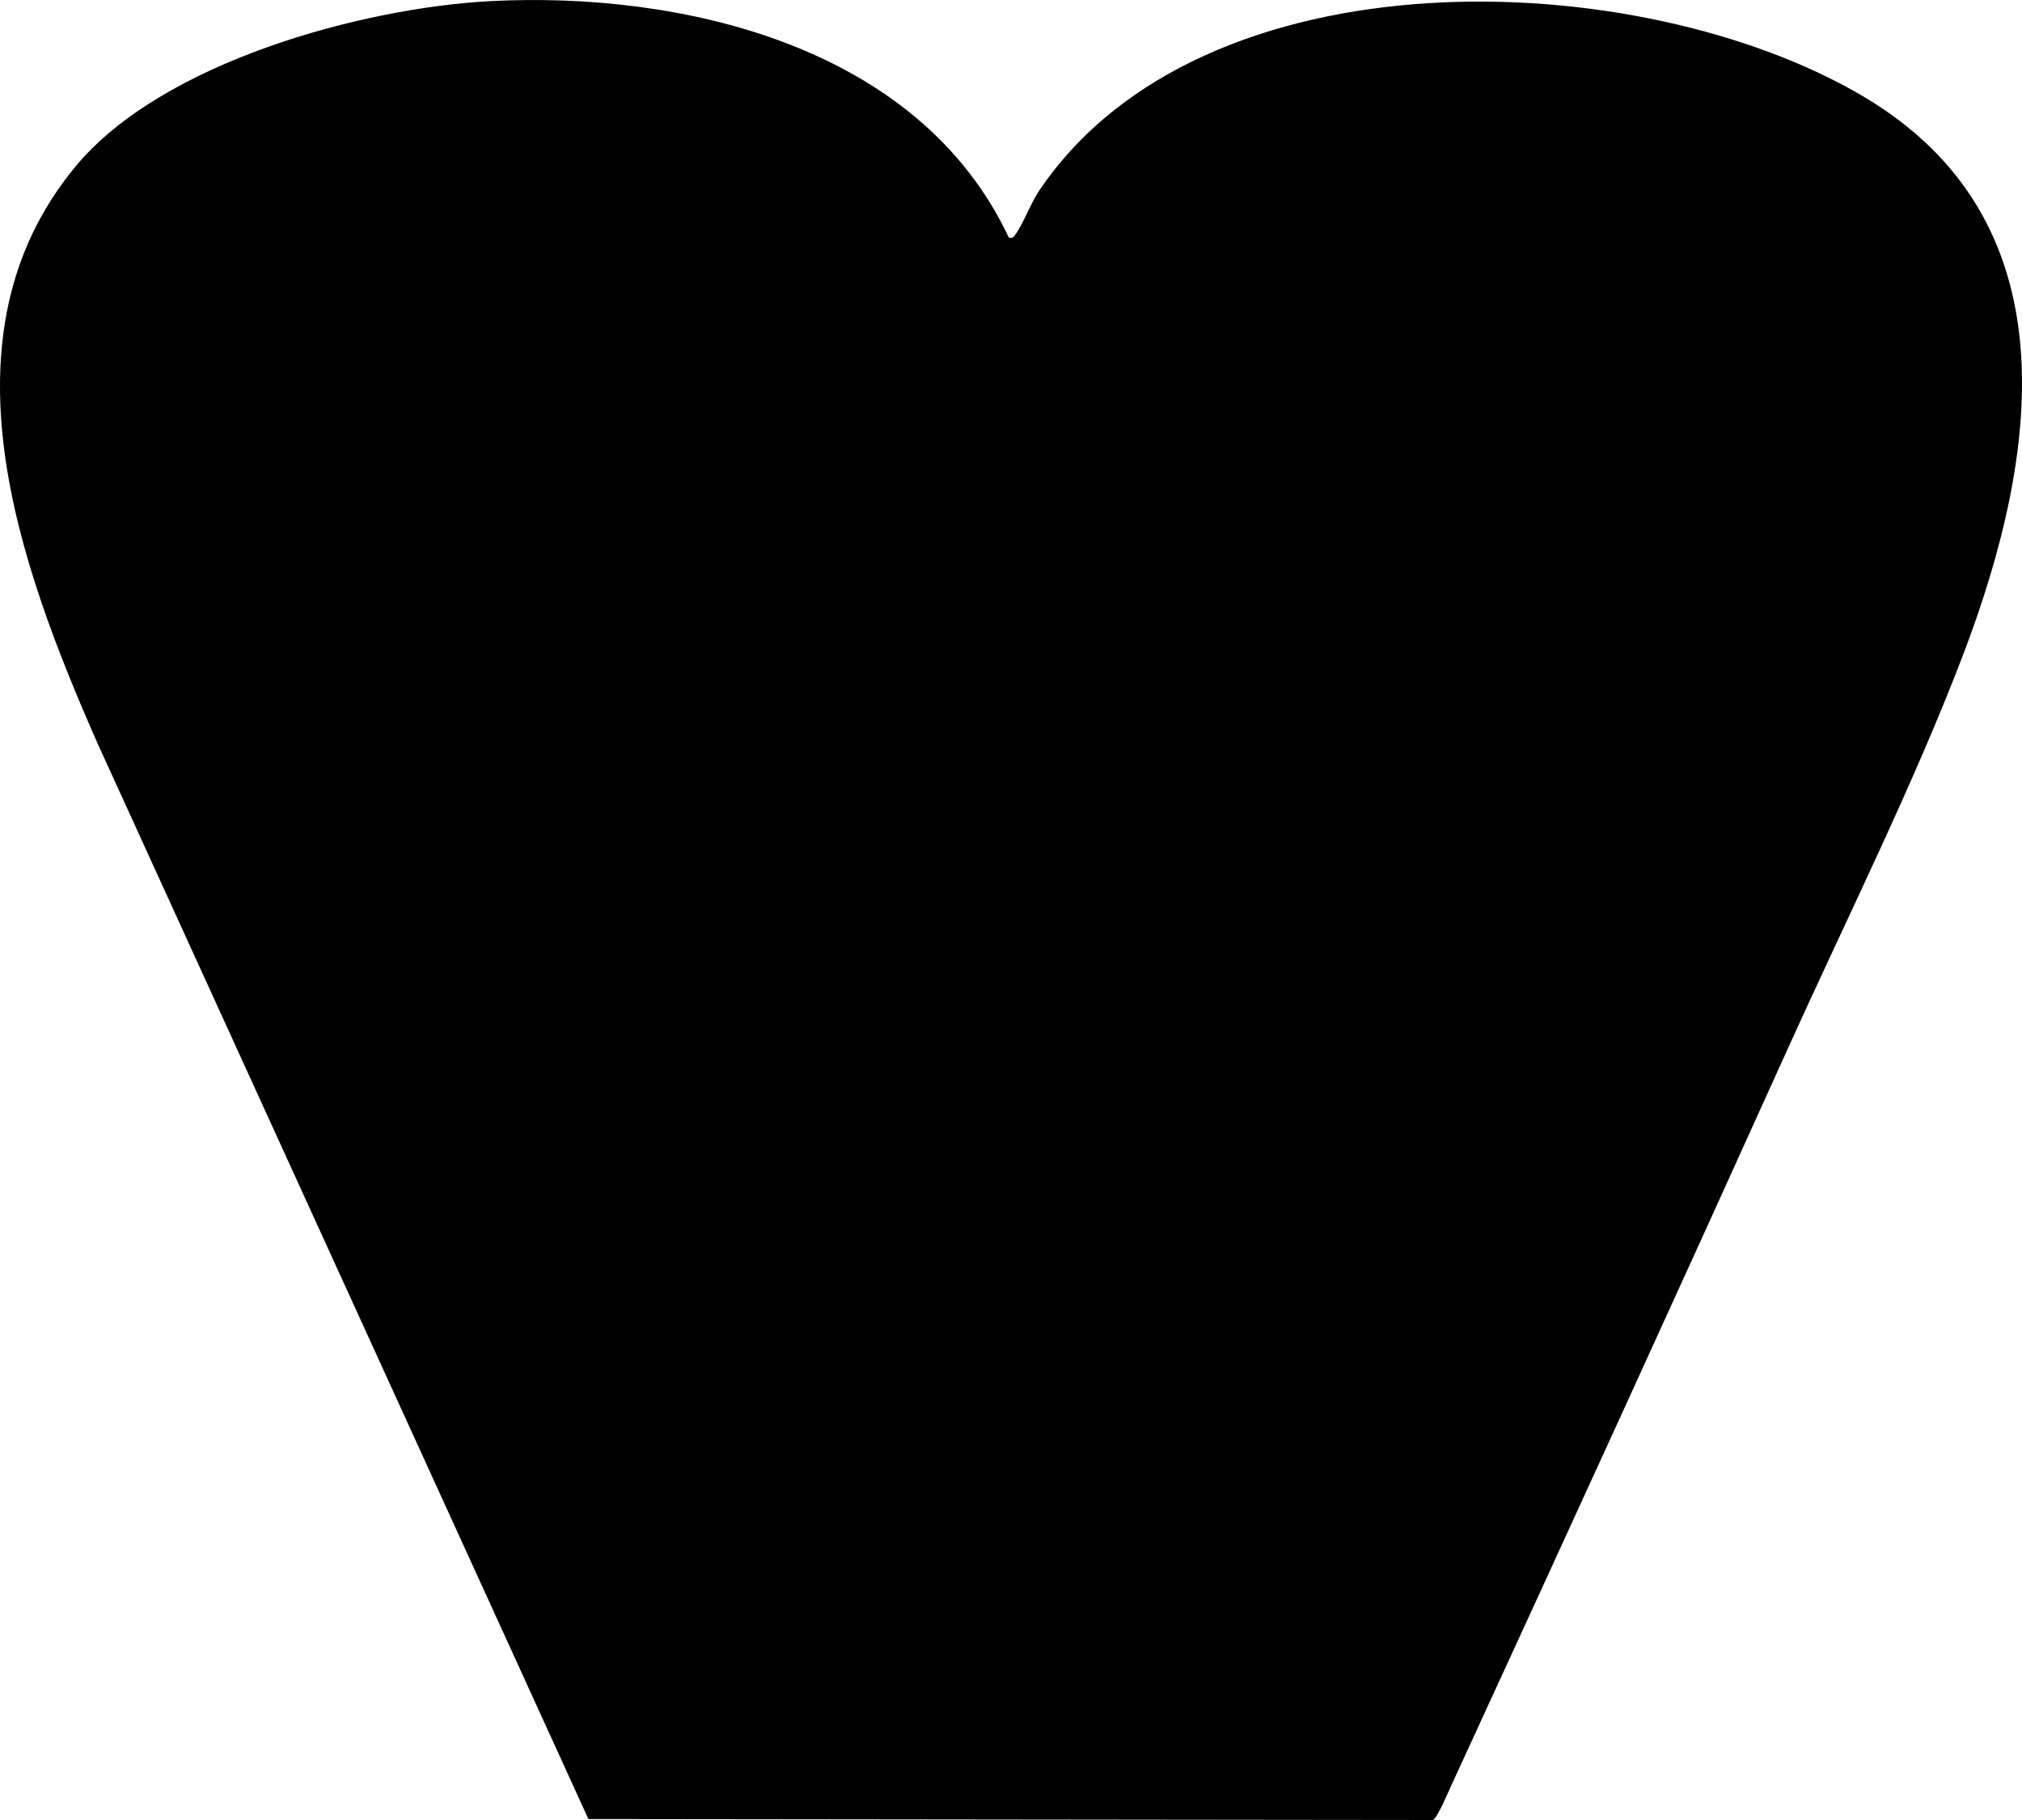 <?xml version="1.0" encoding="utf-8"?>
<svg xmlns="http://www.w3.org/2000/svg" fill="none" height="100%" overflow="visible" preserveAspectRatio="none" style="display: block;" viewBox="0 0 60 54" width="100%">
<path d="M29.936 7.049C30.054 7.075 30.067 7.04 30.131 6.956C30.352 6.666 30.581 6.034 30.839 5.652C35.691 -1.527 48.631 -1.054 55.26 2.843C61.507 6.514 60.537 13.447 58.243 19.452C56.773 23.3 54.792 27.264 53.088 31.032C49.77 38.372 46.413 45.702 43.045 53.018C42.96 53.203 42.646 53.953 42.517 54L17.46 53.972L2.892 22.051C0.575 16.785 -1.925 9.984 2.231 4.951C4.807 1.831 10.782 0.225 14.582 0.032C20.16 -0.252 27.244 1.317 29.936 7.05V7.049Z" fill="black" id="Vector"/>
</svg>